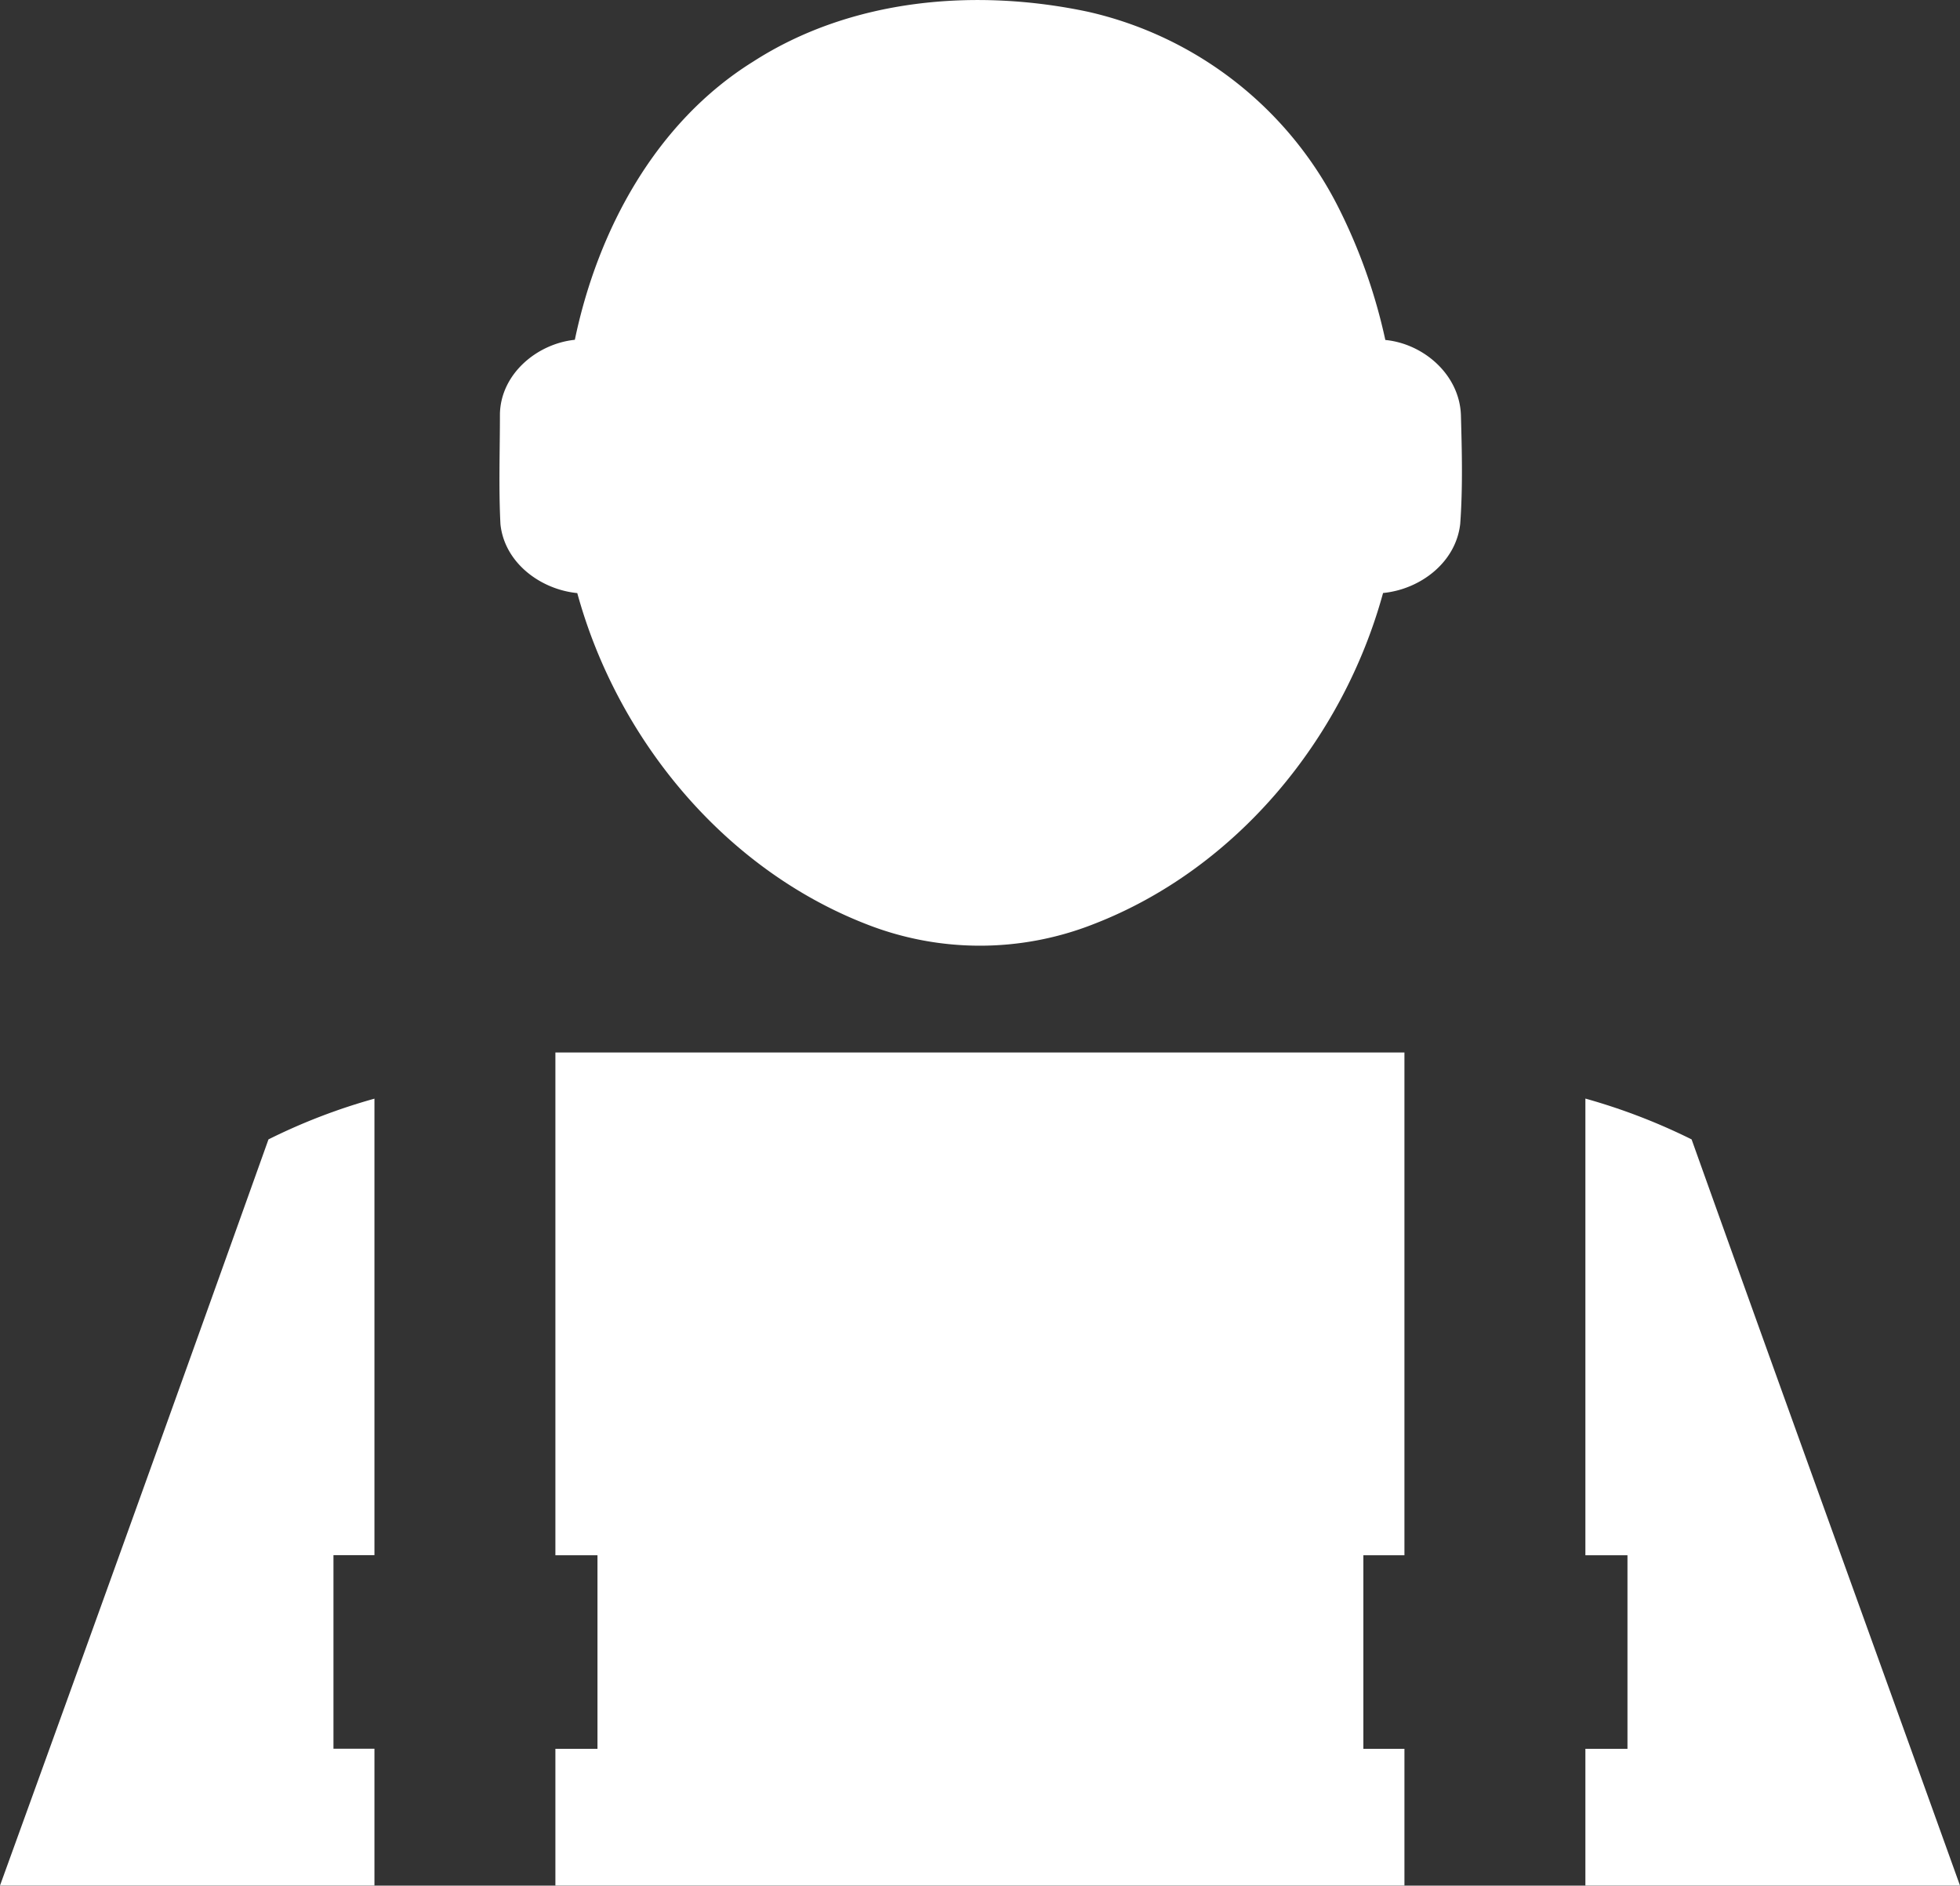 <svg id="8589da77-63d4-4580-9536-f67f0f80ef17" data-name="Layer 1" xmlns="http://www.w3.org/2000/svg" viewBox="0 0 232.88 224.08"><rect x="0" y="0" width="232.88" height="224.08" fill="#333333" stroke="none"/><title>un-service-staff</title><path d="M165.11,41.08a66.07,66.07,0,0,0-5.55-15.7,44.25,44.25,0,0,0-29.77-23.3C116.46-.75,101.68.48,90,8,78.44,15.19,71.53,28,68.81,41.06c-4.52.47-8.8,4.07-8.9,8.81,0,4.36-.16,8.74.06,13.09.47,4.59,4.75,7.77,9.13,8.2,4.75,17.34,17.44,32.76,34.34,39.34a36.85,36.85,0,0,0,27,0c16.95-6.55,29.65-22,34.4-39.35,4.42-.43,8.67-3.63,9.17-8.24.31-4.3.2-8.62.08-12.93C173.91,45.22,169.69,41.53,165.11,41.08Z" transform="translate(-0.51 -0.68)" style="fill:#fff"/><path d="M66.5,185.5h5v23h-5c0,5.42,0,10.83,0,16.25H167.38c0-5.42,0-10.83,0-16.25H162.5v-23h4.88V125.75H66.5Z" transform="translate(-0.51 -0.68)" style="fill:#fff"/><path d="M.51,224.75H45c0-5.43,0-10.84,0-16.26H40.13q0-11.5,0-23H45V131.24a70.55,70.55,0,0,0-12.59,4.84Q16.56,180.45.51,224.75Z" transform="translate(-0.51 -0.68)" style="fill:#fff"/><path d="M201.5,136.08a72,72,0,0,0-12.62-4.85q0,27.14,0,54.27h5v23h-5q0,8.13,0,16.25h44.51C222.77,195.19,212.06,165.66,201.5,136.08Z" transform="translate(-0.51 -0.68)" style="fill:#fff"/></svg>